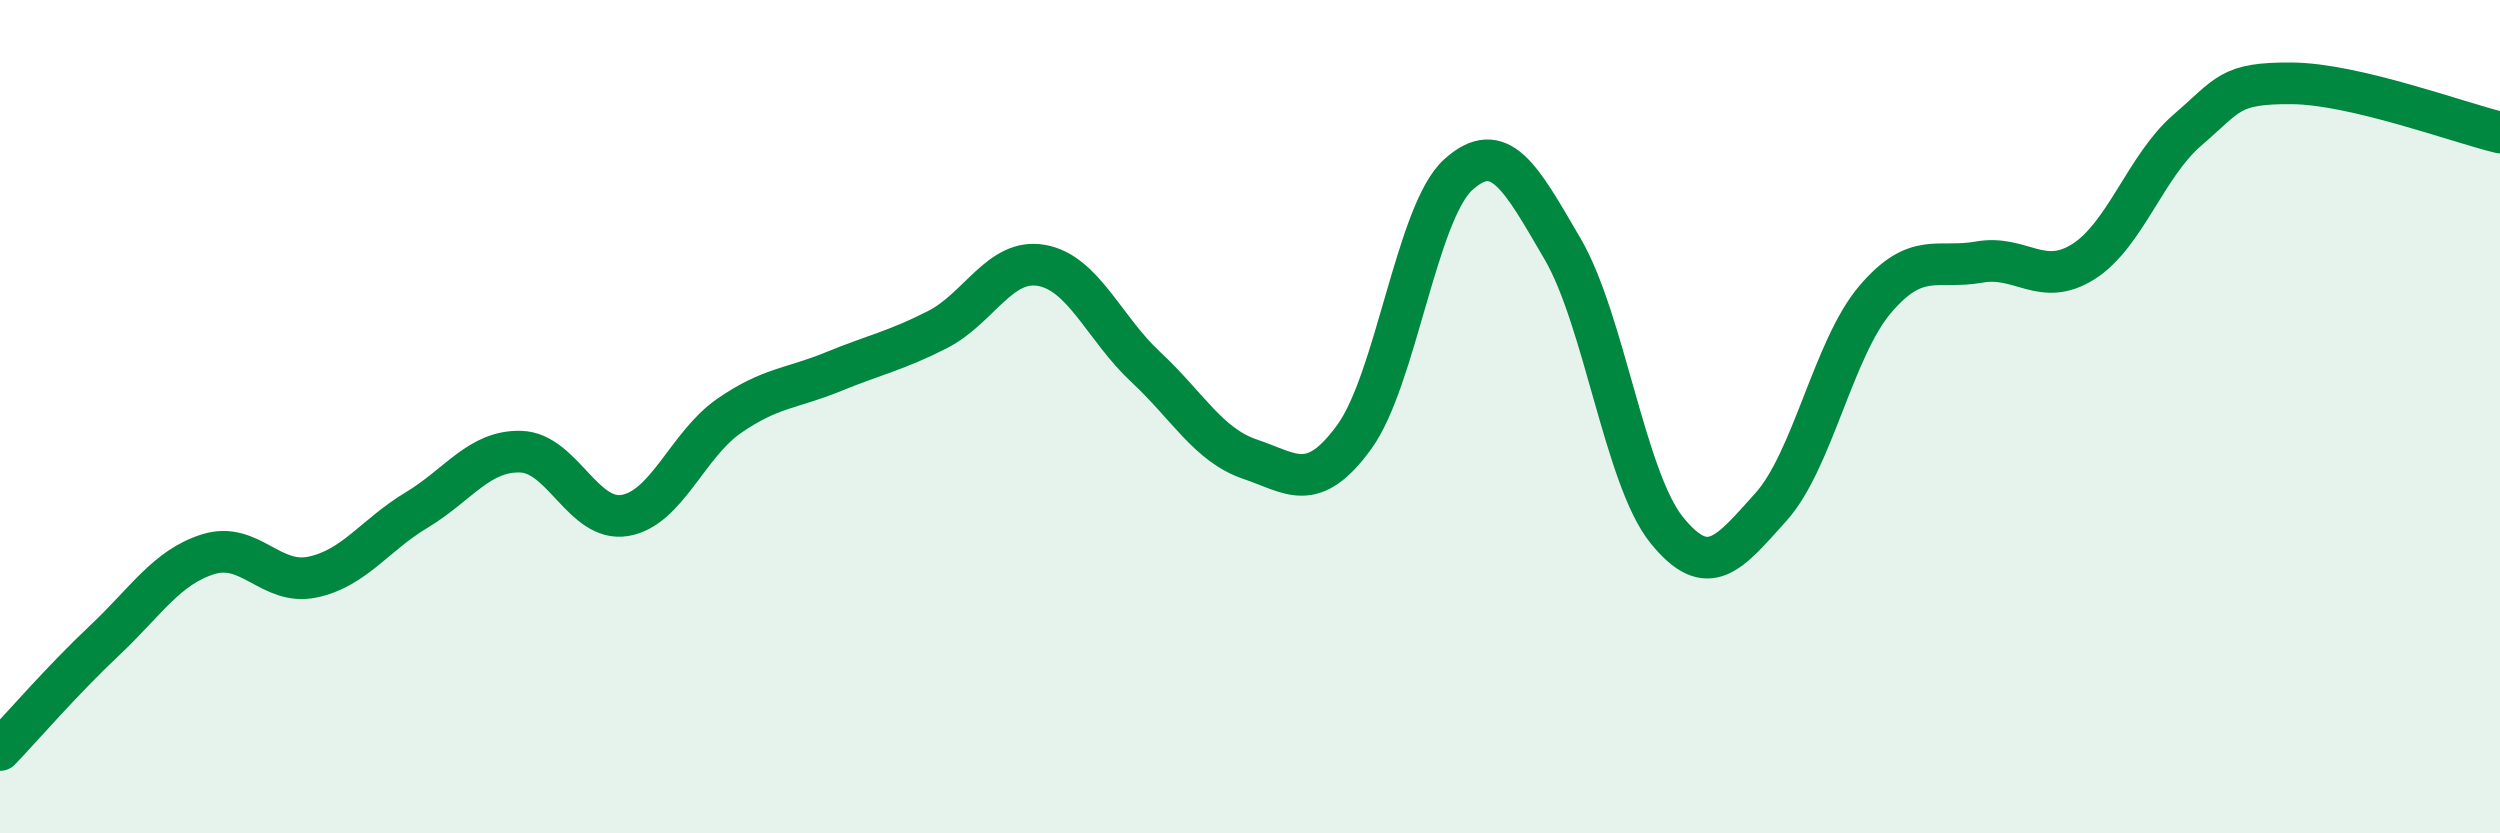 
    <svg width="60" height="20" viewBox="0 0 60 20" xmlns="http://www.w3.org/2000/svg">
      <path
        d="M 0,18 C 0.5,17.48 1.5,16.32 2.5,15.38 C 3.5,14.44 4,13.61 5,13.3 C 6,12.99 6.5,14.06 7.5,13.85 C 8.5,13.64 9,12.84 10,12.24 C 11,11.64 11.5,10.81 12.5,10.84 C 13.5,10.87 14,12.54 15,12.37 C 16,12.2 16.5,10.67 17.5,9.98 C 18.5,9.29 19,9.33 20,8.92 C 21,8.51 21.5,8.42 22.5,7.91 C 23.5,7.4 24,6.19 25,6.37 C 26,6.55 26.5,7.88 27.5,8.81 C 28.5,9.74 29,10.68 30,11.02 C 31,11.36 31.5,11.86 32.5,10.49 C 33.5,9.12 34,5.09 35,4.19 C 36,3.29 36.5,4.26 37.5,5.97 C 38.5,7.68 39,11.48 40,12.72 C 41,13.96 41.5,13.28 42.5,12.17 C 43.5,11.06 44,8.37 45,7.19 C 46,6.01 46.5,6.47 47.5,6.29 C 48.5,6.11 49,6.91 50,6.28 C 51,5.65 51.5,3.98 52.5,3.12 C 53.5,2.26 53.5,1.99 55,2 C 56.5,2.01 59,2.94 60,3.18L60 20L0 20Z"
        fill="#008740"
        opacity="0.1"
        stroke-linecap="round"
        stroke-linejoin="round"
      />
      <path
        d="M 0,18 C 0.5,17.48 1.5,16.32 2.5,15.38 C 3.5,14.44 4,13.61 5,13.3 C 6,12.99 6.5,14.06 7.5,13.85 C 8.5,13.64 9,12.84 10,12.24 C 11,11.64 11.5,10.81 12.5,10.84 C 13.5,10.87 14,12.54 15,12.37 C 16,12.2 16.5,10.67 17.5,9.98 C 18.5,9.29 19,9.33 20,8.92 C 21,8.51 21.5,8.42 22.5,7.91 C 23.5,7.4 24,6.19 25,6.37 C 26,6.55 26.5,7.88 27.5,8.81 C 28.5,9.74 29,10.68 30,11.02 C 31,11.36 31.5,11.86 32.5,10.49 C 33.5,9.12 34,5.09 35,4.19 C 36,3.29 36.5,4.26 37.5,5.97 C 38.5,7.68 39,11.48 40,12.72 C 41,13.96 41.5,13.28 42.5,12.17 C 43.5,11.06 44,8.37 45,7.19 C 46,6.01 46.5,6.47 47.5,6.29 C 48.5,6.11 49,6.91 50,6.28 C 51,5.65 51.5,3.98 52.5,3.12 C 53.5,2.26 53.5,1.99 55,2 C 56.5,2.01 59,2.94 60,3.18"
        stroke="#008740"
        stroke-width="1"
        fill="none"
        stroke-linecap="round"
        stroke-linejoin="round"
      />
    </svg>
  